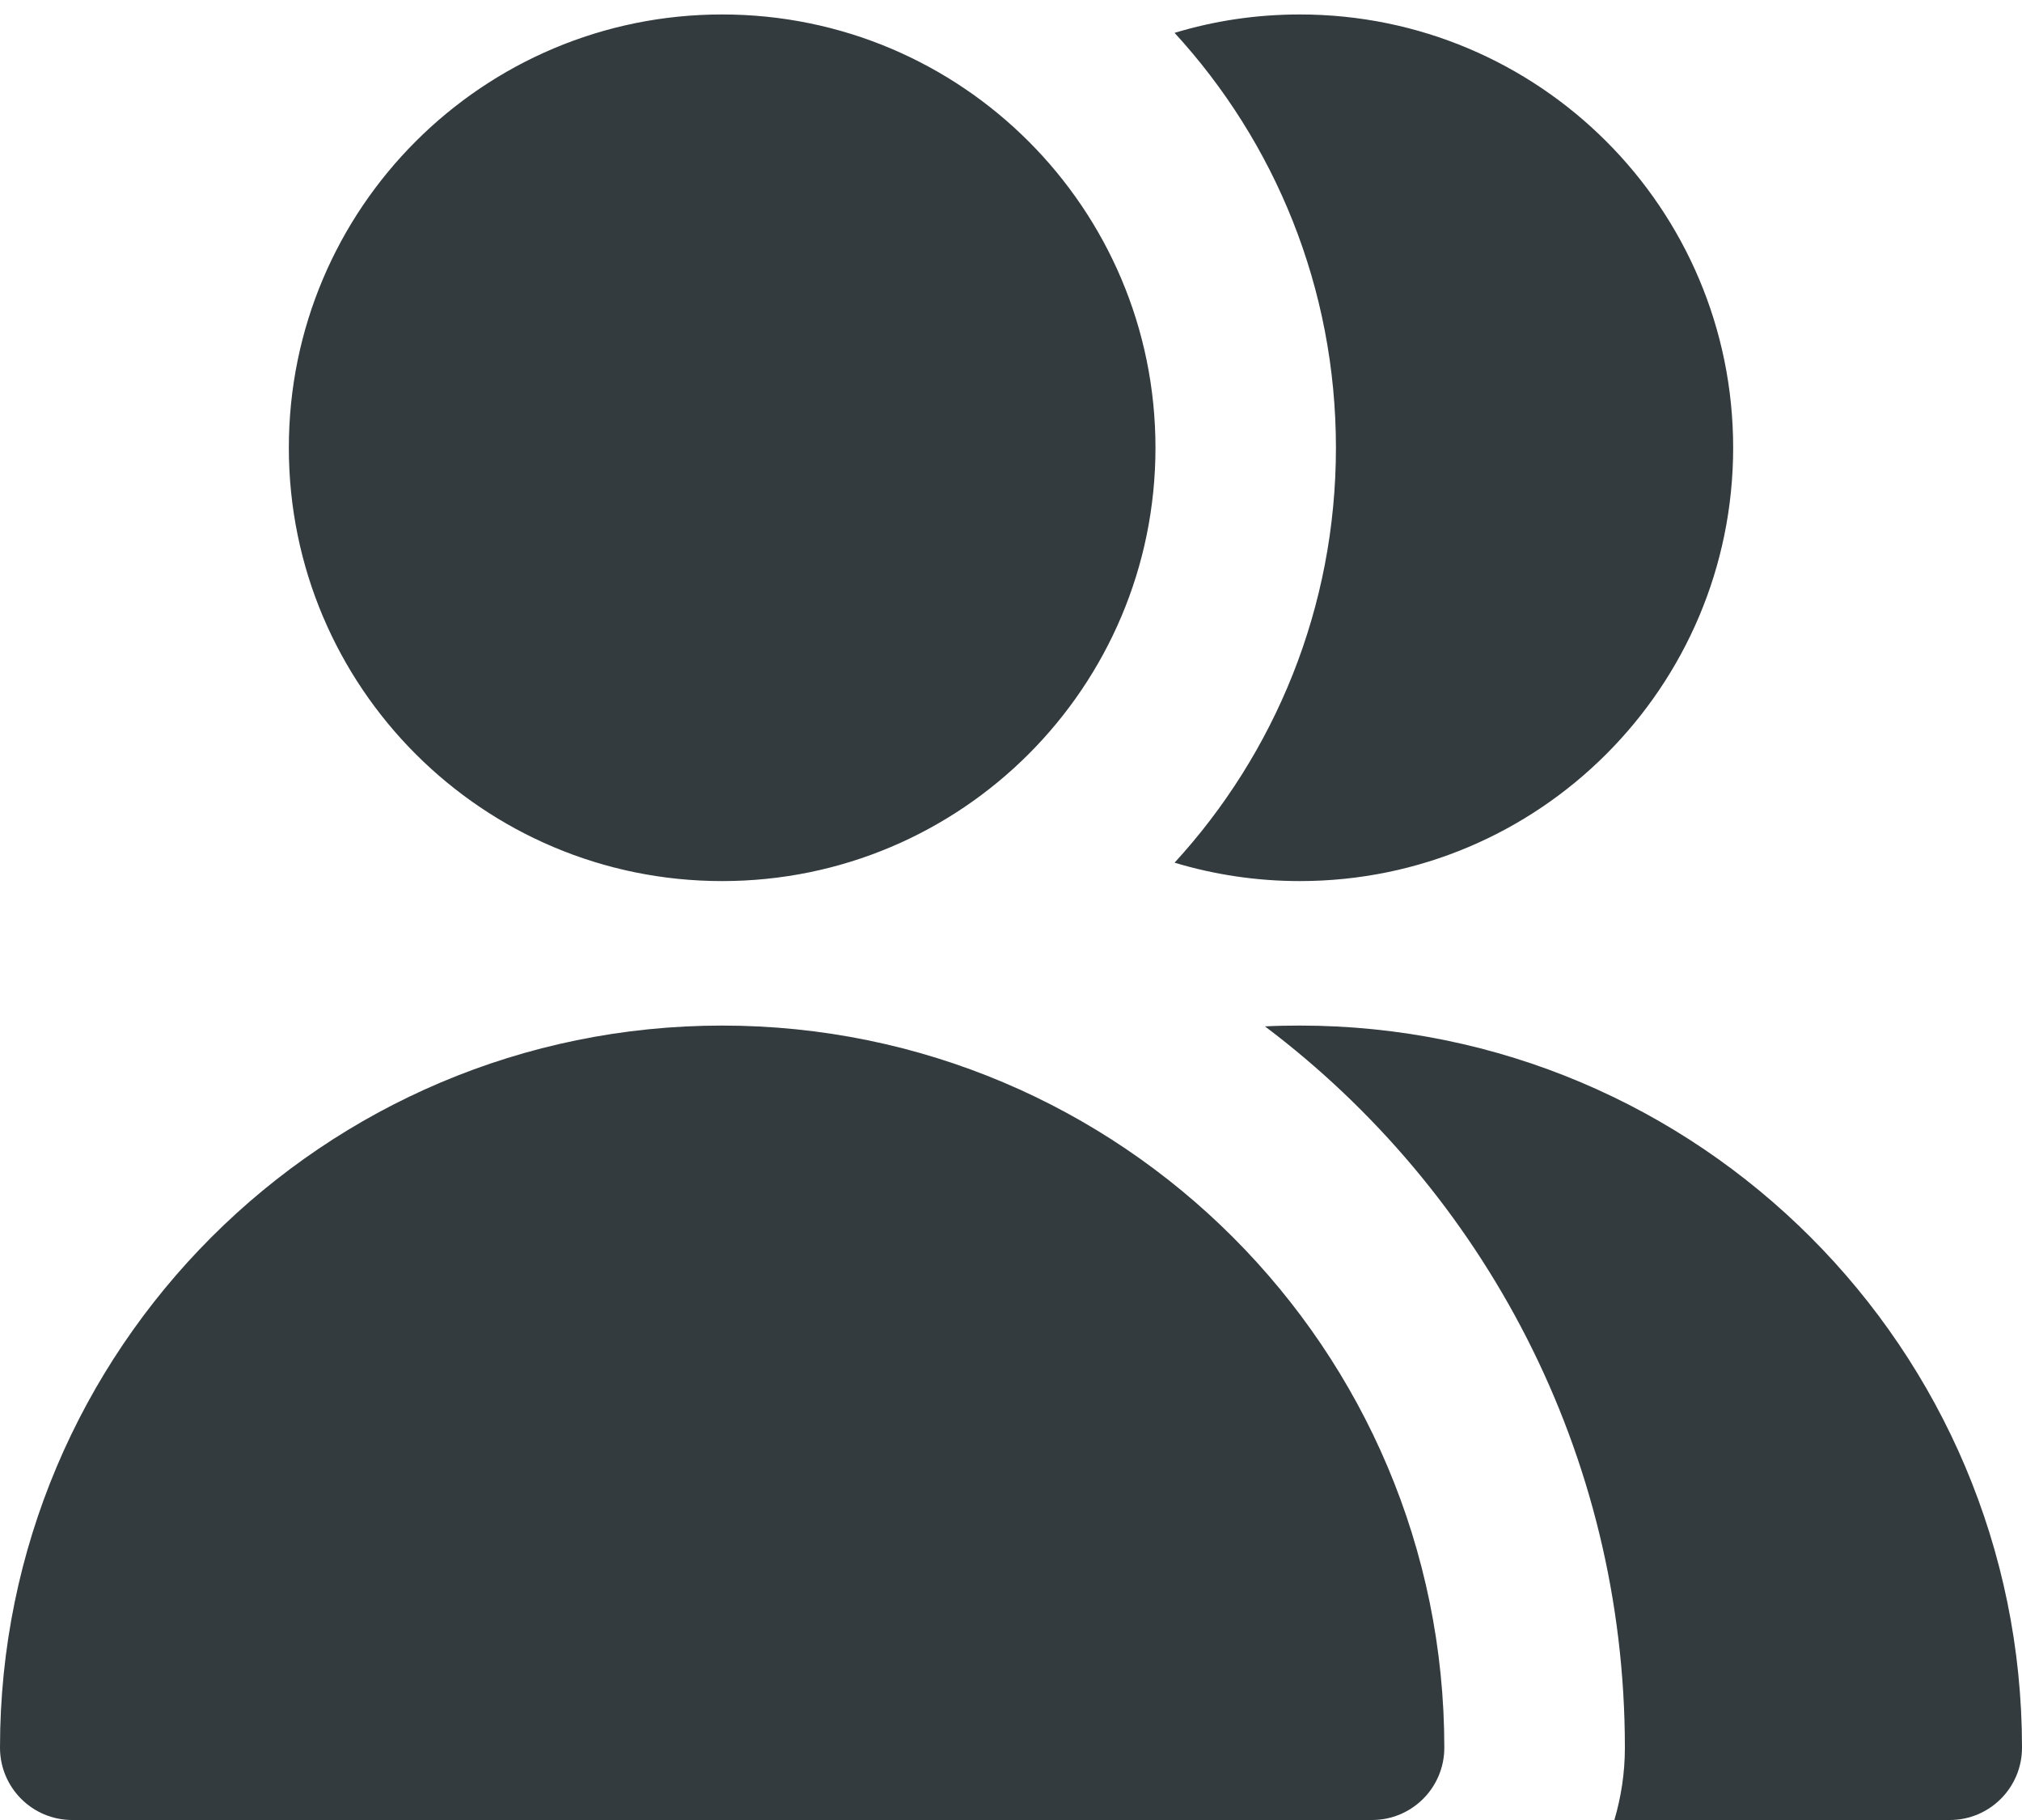 <svg width="20" height="18" viewBox="0 0 20 18" fill="none" xmlns="http://www.w3.org/2000/svg">
<path fill-rule="evenodd" clip-rule="evenodd" d="M11.429 4.428C11.429 6.795 9.51 8.714 7.143 8.714C4.776 8.714 2.857 6.795 2.857 4.428C2.857 2.061 4.776 0.143 7.143 0.143C9.51 0.143 11.429 2.061 11.429 4.428ZM7.143 10.143C3.198 10.143 0 13.341 0 17.285C0 17.68 0.32 18 0.714 18H13.571C13.966 18 14.286 17.68 14.286 17.285C14.286 13.341 11.088 10.143 7.143 10.143ZM19.286 18H15.968C16.035 17.773 16.072 17.534 16.072 17.285C16.072 14.37 14.674 11.78 12.512 10.151C12.626 10.145 12.742 10.143 12.857 10.143C16.802 10.143 20 13.341 20 17.285C20 17.68 19.68 18 19.286 18ZM12.857 8.714C12.426 8.714 12.01 8.65 11.618 8.532C12.609 7.451 13.214 6.011 13.214 4.428C13.214 2.846 12.609 1.405 11.618 0.325C12.01 0.206 12.426 0.143 12.857 0.143C15.224 0.143 17.143 2.061 17.143 4.428C17.143 6.795 15.224 8.714 12.857 8.714Z" fill="#333B3E"/>
</svg>
